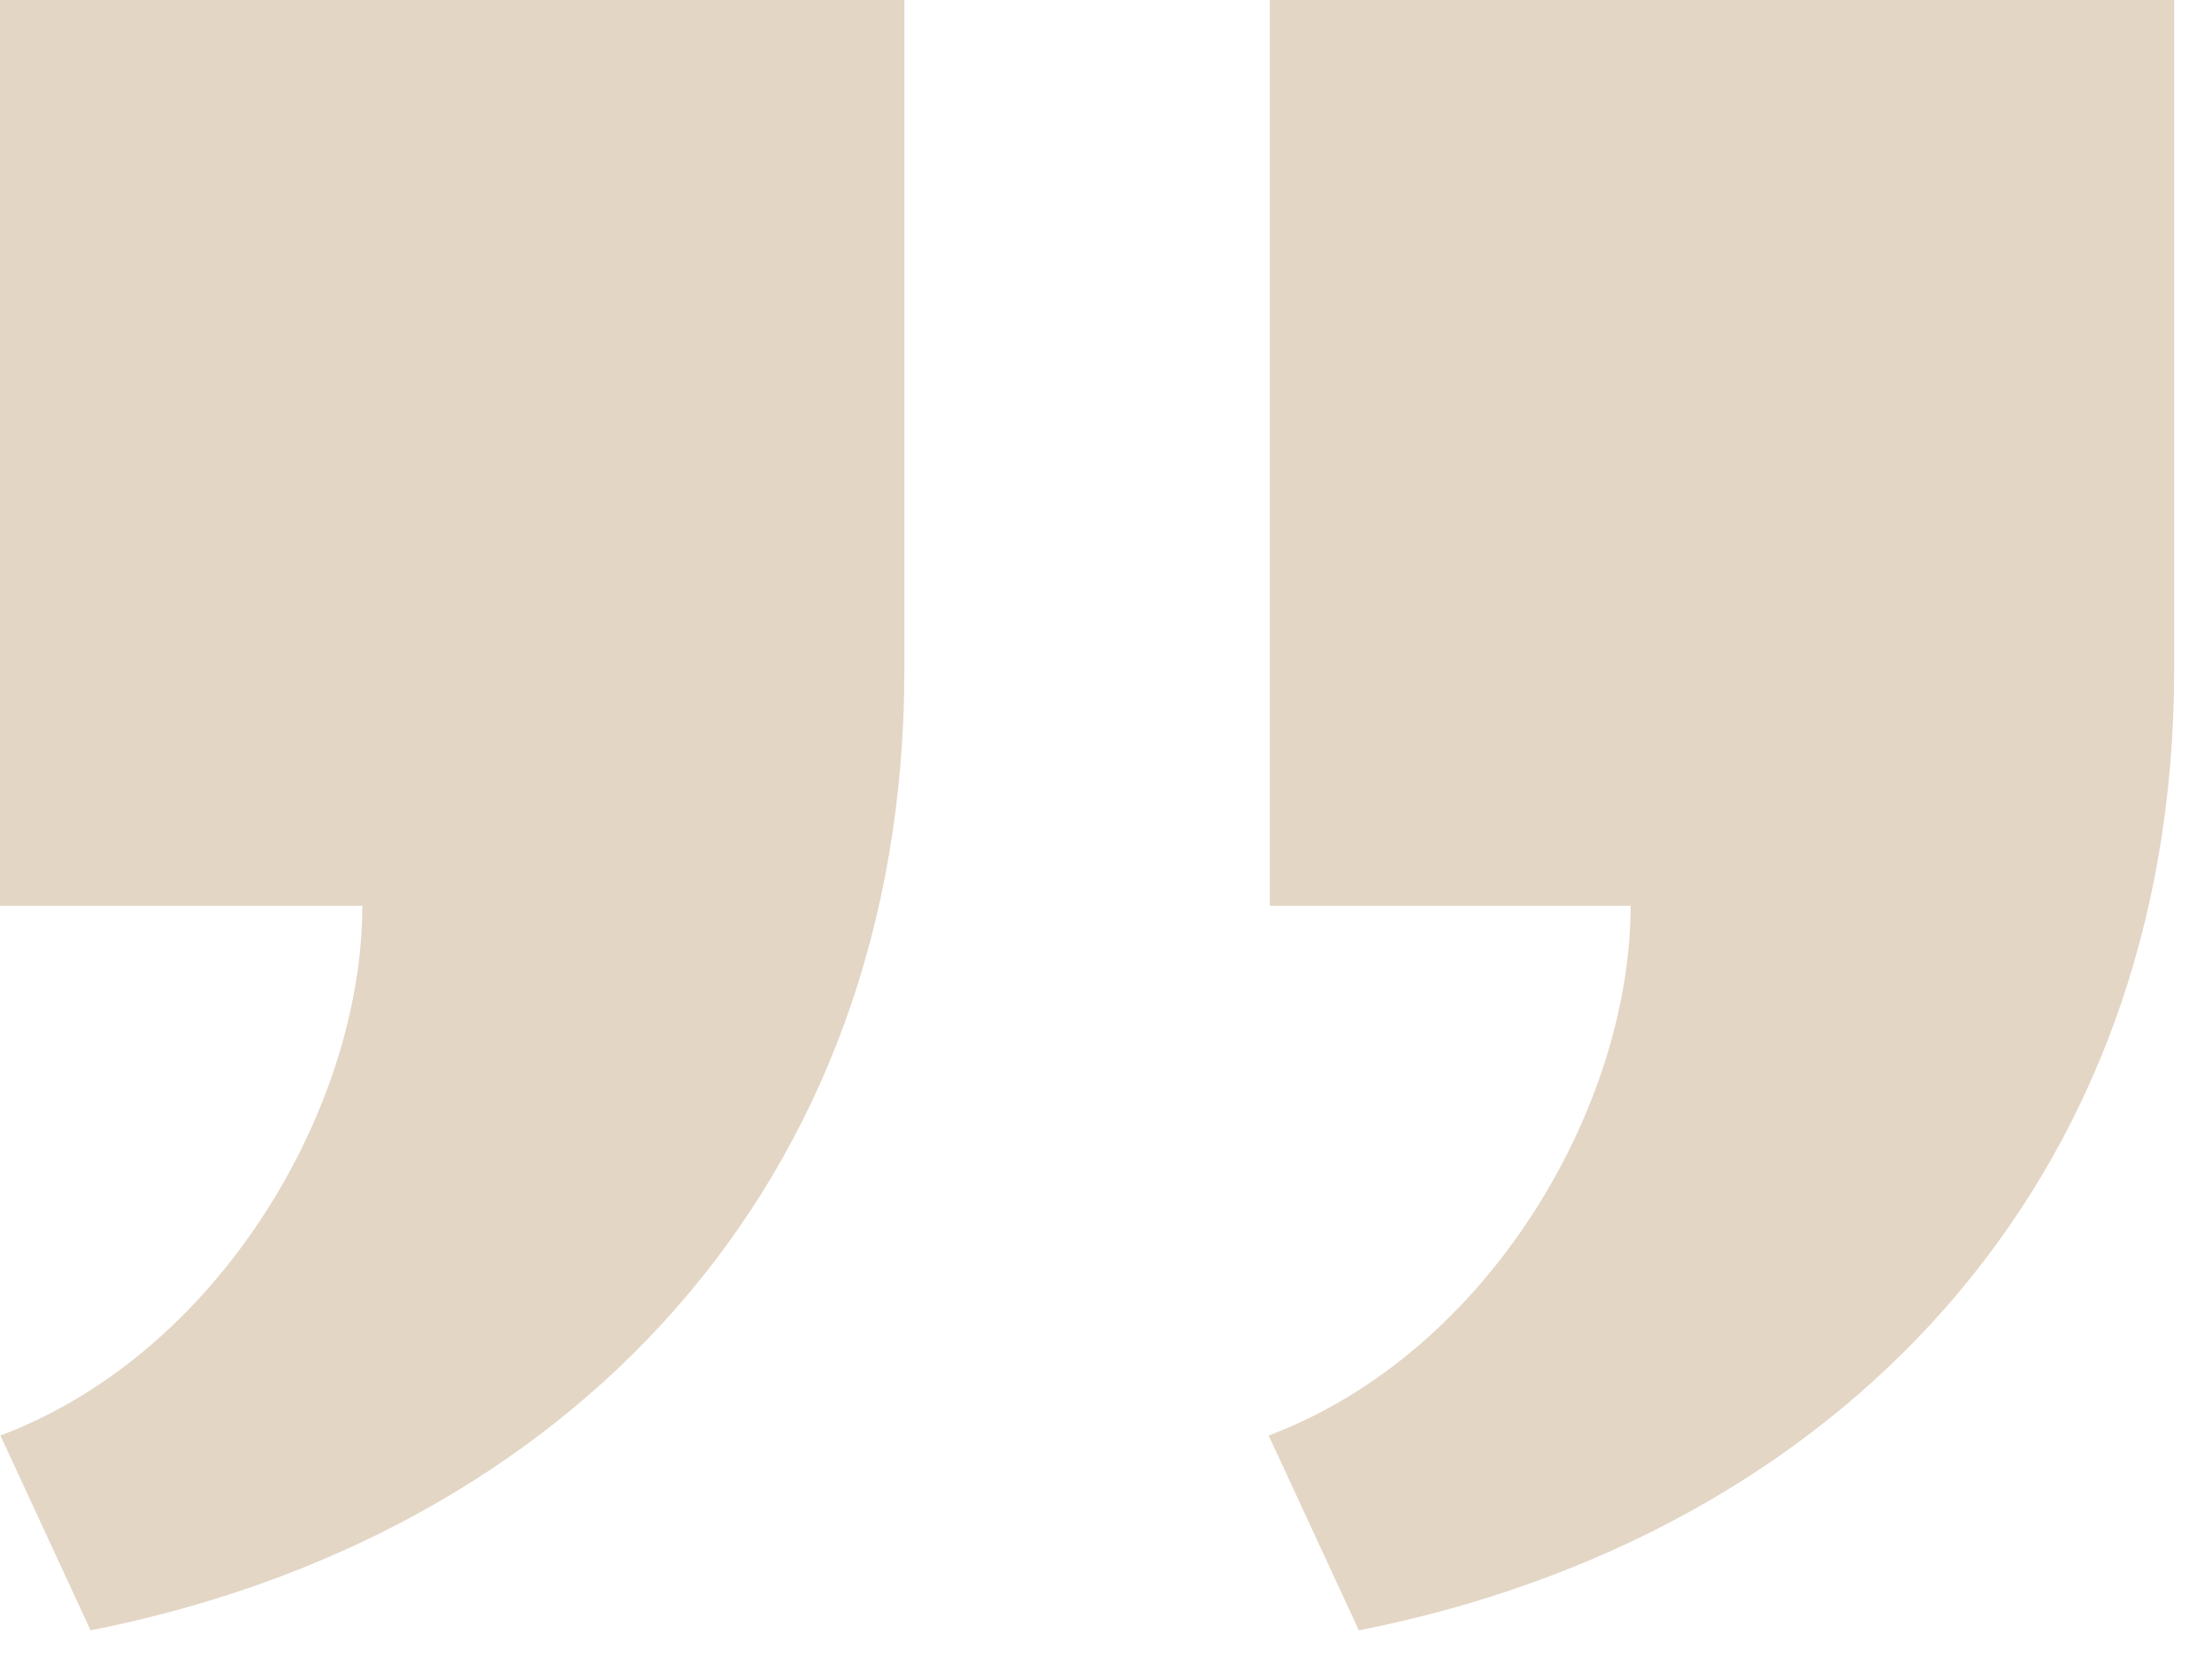 <svg xmlns="http://www.w3.org/2000/svg" width="41" height="31" viewBox="0 0 41 31" fill="none"><path d="M16.763 0V12.41C16.763 21.988 10.498 28.48 1.679 30.224L0.008 26.612C4.092 25.073 6.716 20.504 6.716 16.791H0V0H16.763ZM40.299 0V12.41C40.299 21.988 34.006 28.481 25.187 30.224L23.515 26.612C27.6 25.073 30.224 20.504 30.224 16.791H23.536V0H40.299Z" fill="#E3D6C5"></path></svg>